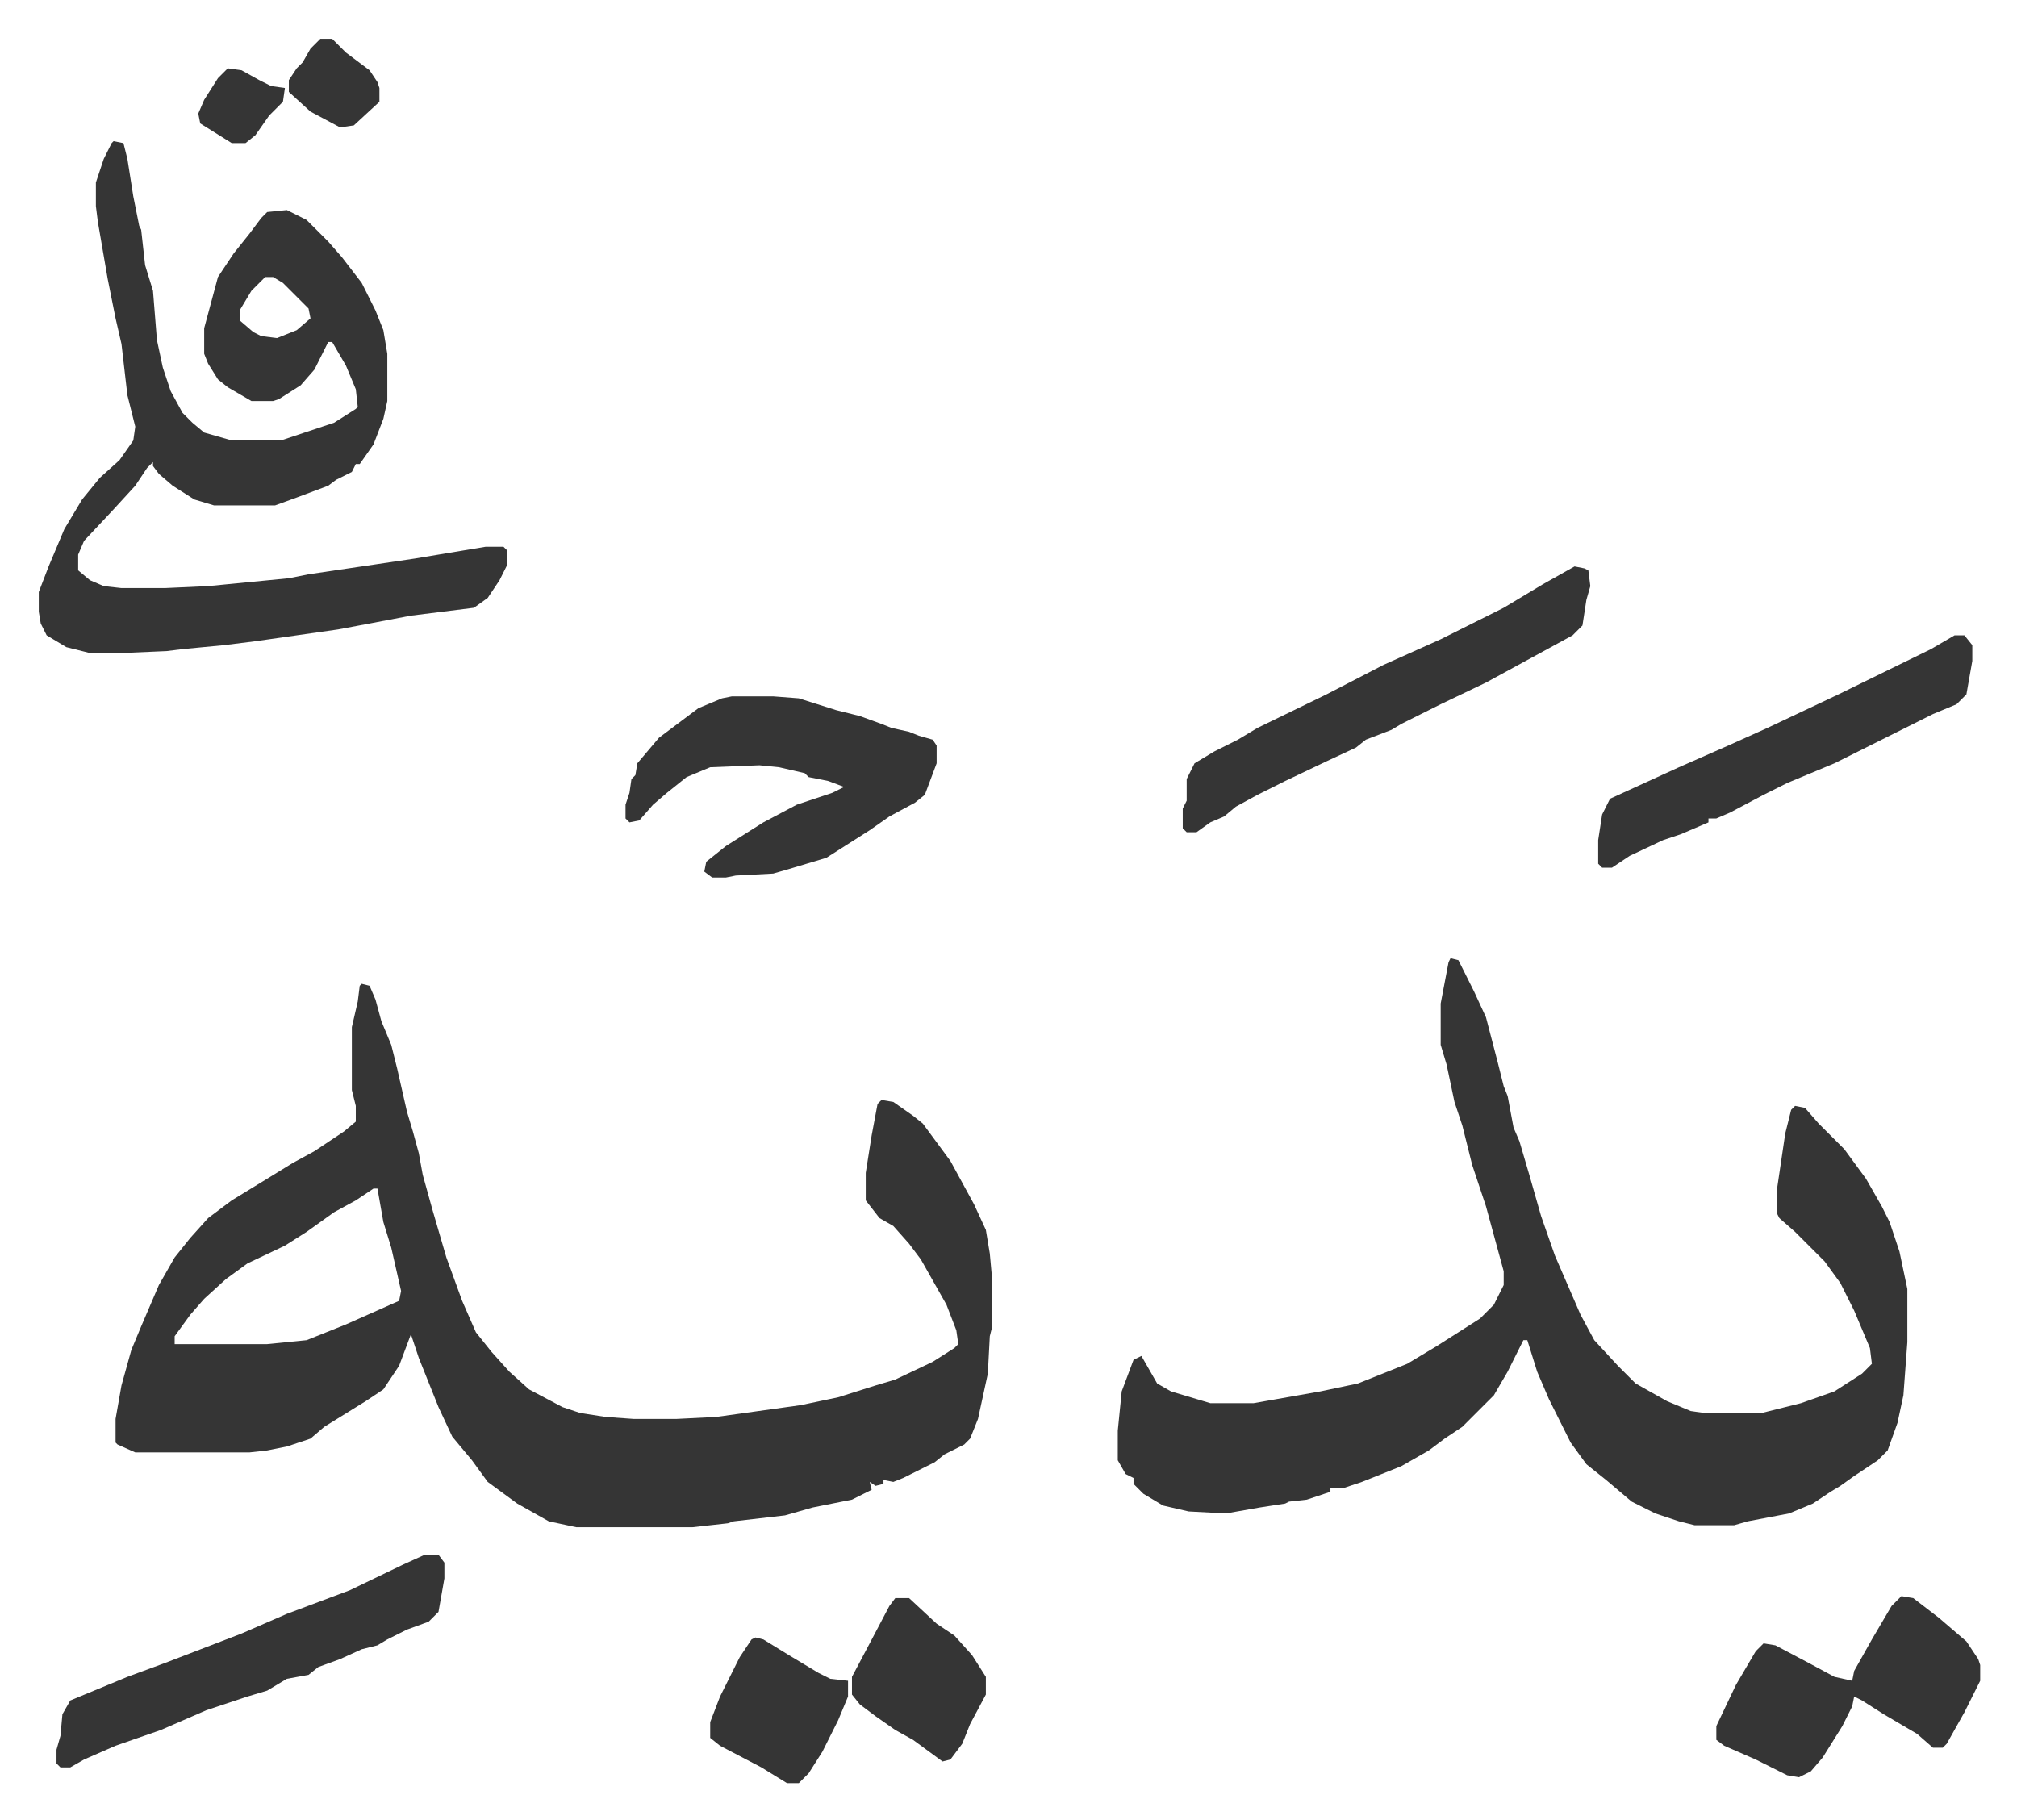 <svg xmlns="http://www.w3.org/2000/svg" role="img" viewBox="-19.70 192.30 1024.40 924.40"><path fill="#353535" id="rule_normal" d="M164 692l4 1 3 7 3 11 5 12 3 12 5 22 3 10 3 11 2 11 5 18 7 24 8 22 7 16 8 10 9 10 10 9 17 9 9 3 13 2 14 1h22l20-1 43-6 19-4 19-6 10-3 19-9 11-7 2-2-1-7-5-13-13-23-6-8-8-9-7-4-7-9v-14l3-19 3-16 2-2 6 1 10 7 5 4 14 19 12 22 6 13 2 12 1 11v27l-1 4-1 19-5 23-4 10-3 3-10 5-5 4-16 8-5 2-5-1v2l-4 1-3-2 1 4-10 5-20 4-14 4-26 3-3 1-18 2h-59l-14-3-16-9-15-11-8-11-10-12-7-15-10-25-4-12-6 16-8 12-9 6-21 13-7 6-12 4-10 2-9 1H49l-9-4-1-1v-12l3-17 5-18 5-12 9-21 8-14 8-10 9-10 12-9 18-11 13-8 11-6 15-10 6-5v-8l-2-8v-32l3-13 1-8zm6 104l-9 6-11 6-14 10-11 7-19 9-11 8-11 10-7 8-8 11v4h47l20-2 20-8 27-12 1-5-5-22-4-13-3-17zm547-117l4 1 8 16 6 13 6 23 3 12 2 5 3 16 3 7 5 17 6 21 7 20 13 30 7 13 12 13 9 9 16 9 12 5 7 1h29l20-5 17-6 14-9 5-5-1-8-8-19-7-14-8-11-15-15-8-7-1-2v-14l4-27 3-12 2-2 5 1 7 8 13 13 11 15 8 14 4 8 5 15 4 19v27l-2 27-3 14-5 14-5 5-12 8-7 5-5 3-9 6-12 5-21 4-7 2h-20l-8-2-12-4-12-6-13-11-10-8-8-11-11-22-6-14-5-16h-2l-8 16-7 12-11 11-5 5-9 6-8 6-14 8-20 8-9 3h-7v2l-12 4-9 1-2 1-13 2-17 3-19-1-13-3-10-6-5-5v-3l-4-2-4-7v-15l2-20 6-16 4-2 4 7 4 7 7 4 20 6h22l34-6 19-4 25-10 15-9 22-14 7-7 5-10v-7l-9-33-7-21-5-20-4-12-4-19-3-10v-21l4-21zM38 264l5 1 2 8 3 19 3 15 1 2 2 18 4 13 2 25 3 14 4 12 6 11 5 5 6 5 14 4h25l27-9 11-7 1-1-1-9-5-12-7-12h-2l-7 14-7 8-11 7-3 1h-11l-12-7-5-4-5-8-2-5v-13l7-26 8-12 8-10 6-8 3-3 10-1 10 5 11 11 7 8 10 13 7 14 4 10 2 12v24l-2 9-5 13-7 10h-2l-2 4-8 4-4 3-16 6-11 4H89l-10-3-11-7-7-6-3-4v-2l-3 3-6 9-11 12-15 16-3 7v8l6 5 7 3 9 1h22l22-1 41-4 10-2 54-8 36-6h9l2 2v7l-4 8-6 9-7 5-32 4-21 4-16 3-42 6-16 2-21 2-8 1-23 1H26l-12-3-10-6-3-6-1-6v-10l5-13 8-19 9-15 9-11 10-9 7-10 1-7-4-16-3-26-3-13-4-20-5-29-1-8v-12l4-12 4-8zm77 69l-7 7-6 10v5l7 6 4 2 8 1 10-4 7-6-1-5-13-13-5-3zm237 213h21l13 1 19 6 12 3 11 4 5 2 9 2 5 2 7 2 2 3v9l-6 16-5 4-13 7-10 7-11 7-11 7-20 6-7 2-19 1-5 1h-7l-4-3 1-5 10-8 19-12 17-9 18-6 6-3-8-3-10-2-2-2-13-3-10-1-25 1-12 5-10 8-7 6-7 8-5 1-2-2v-7l2-6 1-7 2-2 1-6 11-13 20-15 12-5zm428-66l5 1 2 1 1 8-2 7-2 13-5 5-22 12-22 12-23 11-8 4-12 6-5 3-13 5-5 4-15 7-21 10-14 7-11 6-6 5-7 3-7 5h-5l-2-2v-10l2-4v-11l4-8 10-6 12-6 10-6 35-17 29-15 29-13 32-16 20-12zM196 982h7l3 4v8l-3 17-5 5-11 4-10 5-5 3-8 2-11 5-11 4-5 4-11 2-10 6-10 3-21 7-23 10-23 8-16 7-7 4h-5l-2-2v-7l2-7 1-11 4-7 29-12 19-7 39-15 23-10 16-6 16-6 27-13zm777-467h5l4 5v8l-3 17-5 5-12 5-24 12-14 7-12 6-24 10-12 6-17 9-7 3h-4v2l-14 6-9 3-17 8-9 6h-5l-2-2v-12l2-13 4-8 35-16 25-11 20-9 36-17 47-23zm-27 488l6 1 13 10 14 12 6 9 1 3v8l-8 16-9 16-2 2h-5l-8-7-17-10-11-7-4-2-1 5-5 10-10 16-6 7-6 3-6-1-16-8-16-7-4-3v-7l10-21 10-17 4-4 6 1 17 9 13 7 9 2 1-5 9-16 10-17zm-511 1h7l14 13 9 6 9 10 7 11v9l-8 15-4 10-6 8-4 1-15-11-9-5-10-7-8-6-4-5v-9l9-17 10-19zm-71 20l4 1 13 8 15 9 6 3 9 1v8l-5 12-8 16-7 11-5 5h-6l-13-8-21-11-5-4v-8l5-13 10-20 6-9zM143 212h6l7 7 12 9 4 6 1 3v7l-13 12-7 1-15-8-11-10v-6l4-6 3-3 4-7zm-47 15l7 1 9 5 6 3 7 1-1 7-7 7-7 10-5 4h-7l-16-10-1-5 3-7 7-11z"/></svg>
